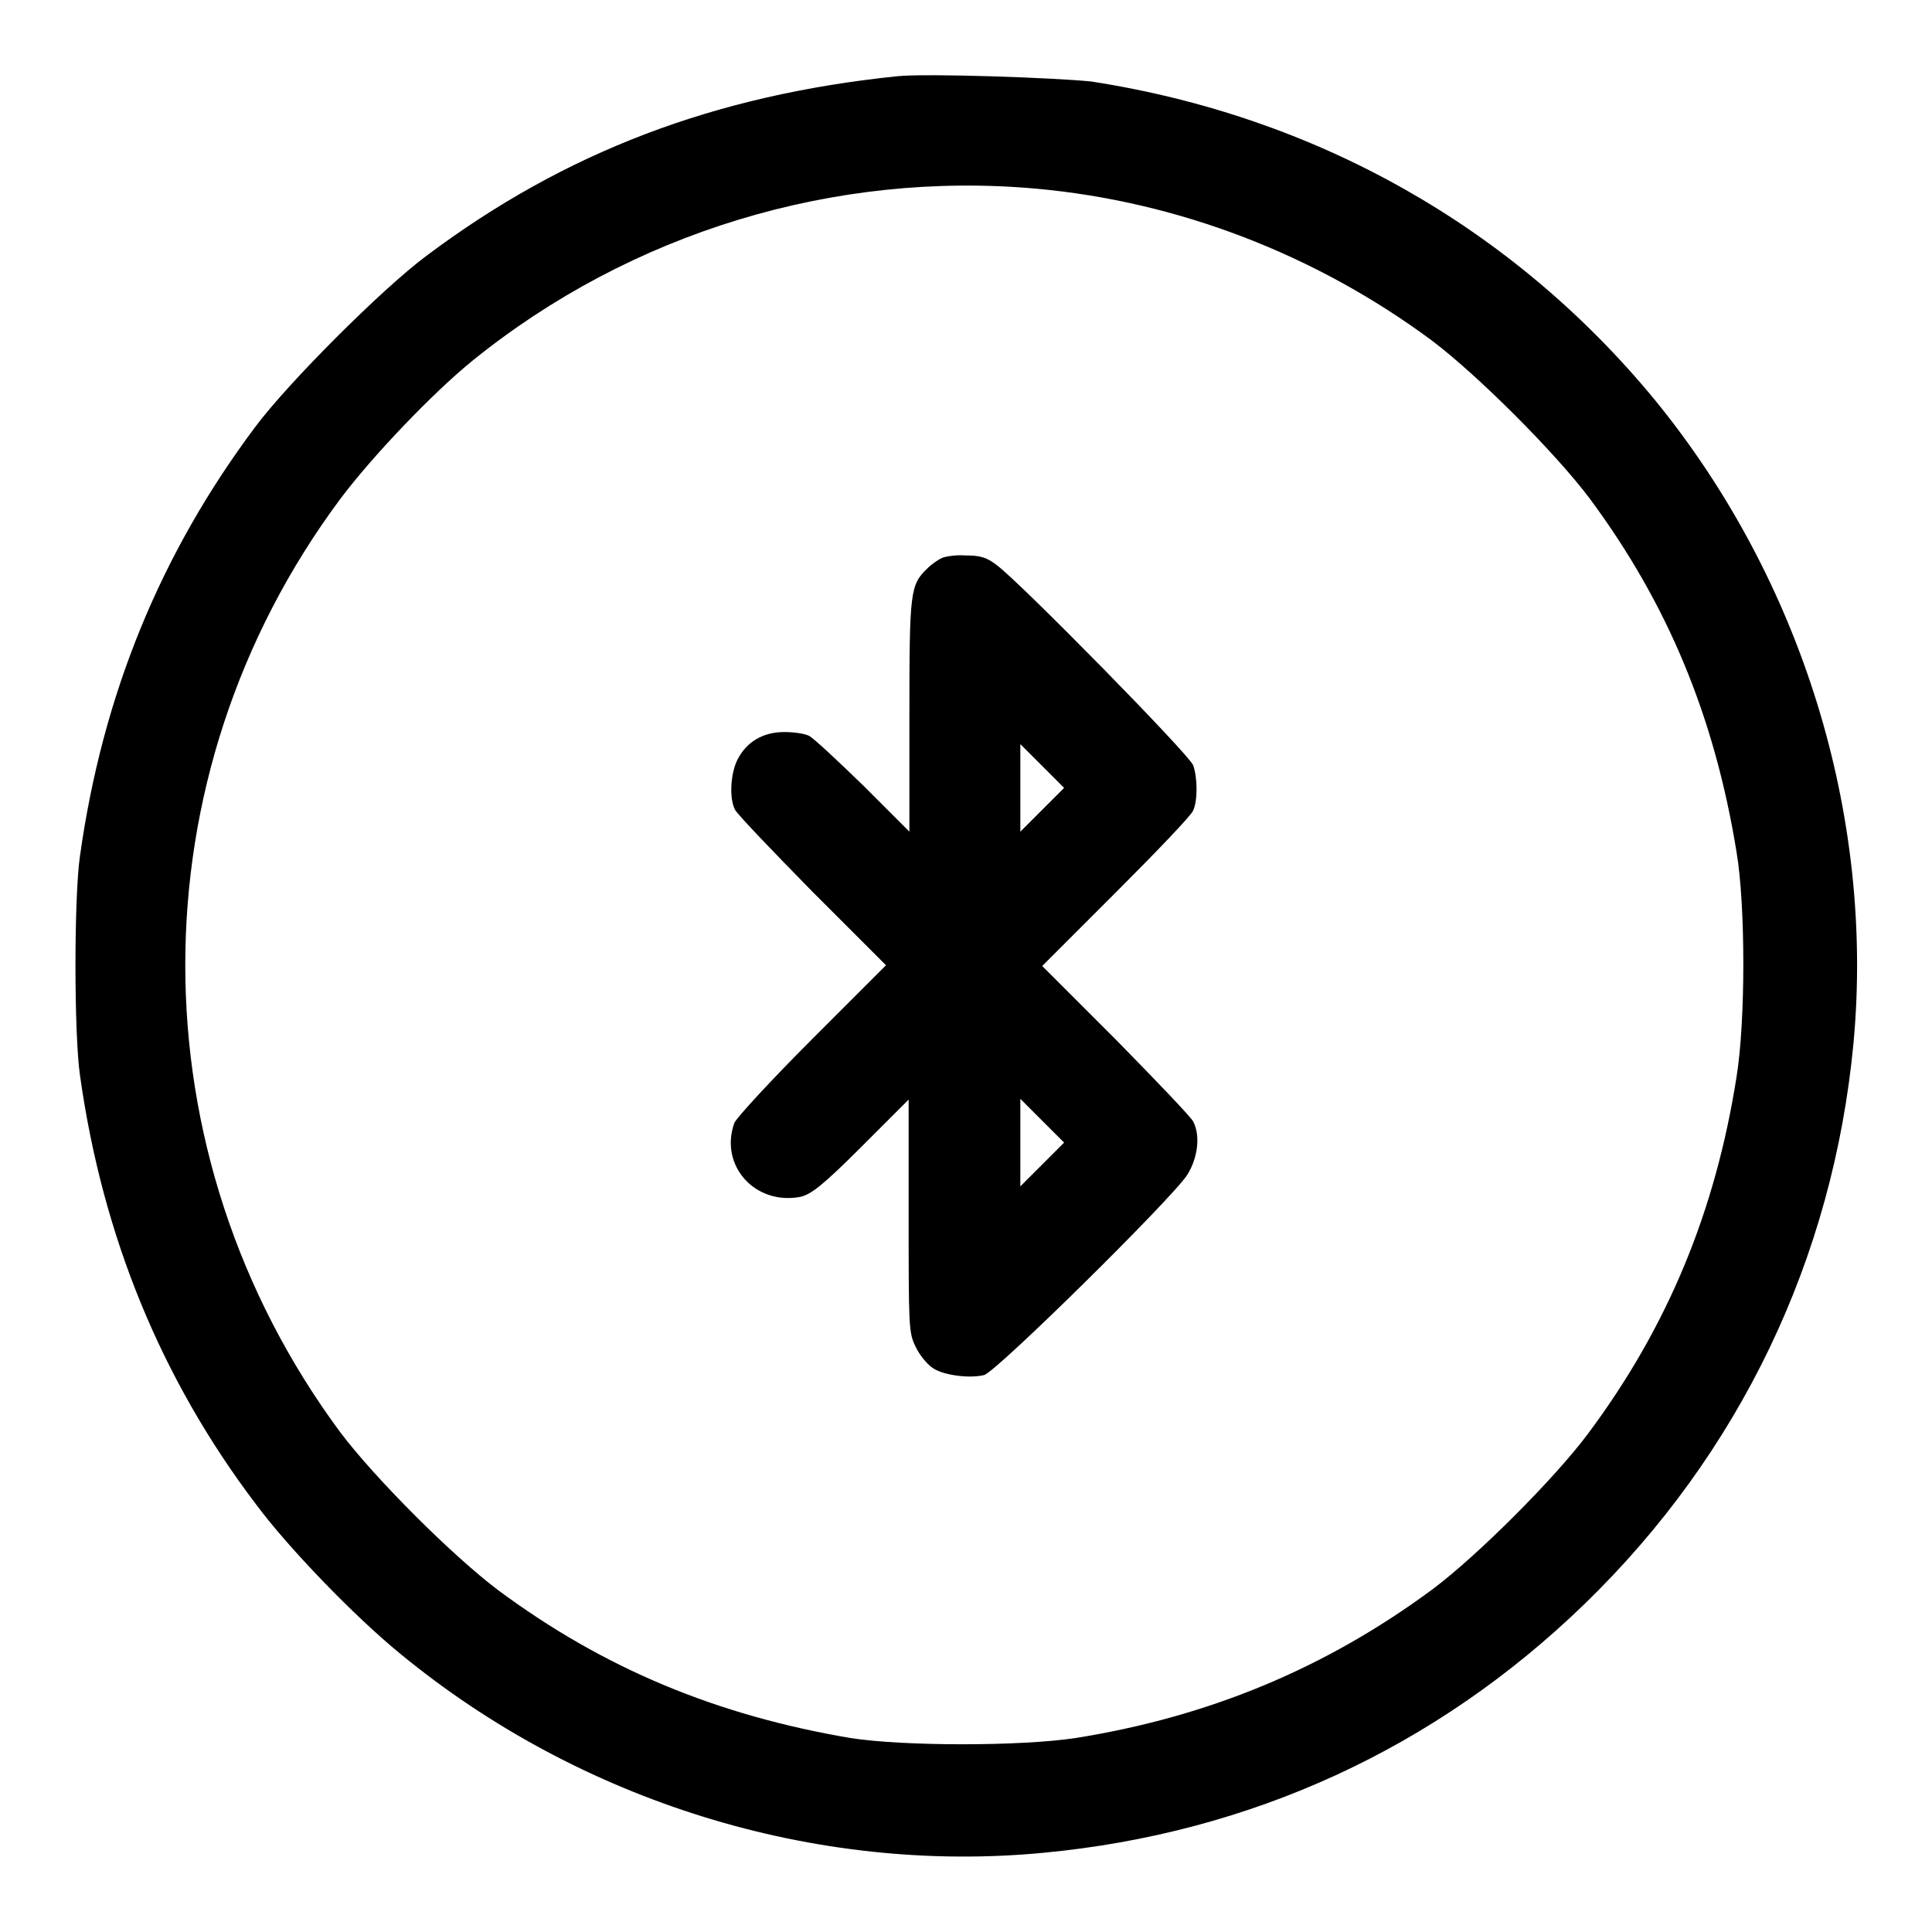 <?xml version="1.0" encoding="utf-8"?>
<!-- Svg Vector Icons : http://www.onlinewebfonts.com/icon -->
<!DOCTYPE svg PUBLIC "-//W3C//DTD SVG 1.1//EN" "http://www.w3.org/Graphics/SVG/1.1/DTD/svg11.dtd">
<svg version="1.1" xmlns="http://www.w3.org/2000/svg" xmlns:xlink="http://www.w3.org/1999/xlink" x="0px" y="0px" viewBox="0 0 256 256" enable-background="new 0 0 256 256" xml:space="preserve">
<g><g><g><path fill="#000000" d="M118.9,10.1c-24.2,2.5-44,10-62.4,23.8c-5.8,4.3-18.4,16.9-22.7,22.7C21.3,73.3,13.6,92,10.6,113.4c-0.8,5.4-0.8,23.6,0,29.1c3,21.4,10.8,40.3,23.3,56.8c4.3,5.8,13.1,14.9,19.1,19.8c23.8,19.6,55,29.3,85.3,26.4c27.4-2.6,51.9-13.8,71.7-33c20.5-19.9,32.9-45.7,35.6-74.3c2.8-30.2-6.9-61.5-26.4-85.3c-18.8-22.8-44.8-37.5-74.6-42.1C139.8,10.3,122.9,9.7,118.9,10.1z M137.3,25c18.8,1.7,37,8.7,52.4,20.1c6.1,4.6,16.3,14.8,20.9,20.9c10.4,14,16.6,29,19.5,46.9c1.2,7.1,1.2,22.4,0,29.8c-2.8,17.8-9.1,33.1-19.7,47.3c-4.4,5.9-14.7,16.2-20.6,20.6c-14.2,10.5-29.7,16.9-47.3,19.7c-7.3,1.1-22.7,1.1-29.8,0C95,227.3,80,221.1,66,210.7c-6.1-4.6-16.3-14.8-20.9-20.9c-27.4-37-27.4-86.9,0-123.7c4.2-5.6,12.2-14,17.5-18.3C83.6,30.8,110.6,22.6,137.3,25z"/><path fill="#000000" d="M124.9,73.9c-0.5,0.2-1.4,0.8-2,1.4c-2.3,2.2-2.4,3-2.4,19.5v15.4l-6.1-6.1c-3.4-3.3-6.6-6.3-7.2-6.6c-0.6-0.3-2-0.5-3.3-0.5c-2.8,0-5,1.3-6.2,3.7c-0.9,1.8-1.1,5.1-0.3,6.6c0.3,0.6,4.9,5.4,10.2,10.8l9.8,9.8l-9.8,9.8c-5.4,5.4-10,10.4-10.3,11.1c-2,5.6,2.7,10.9,8.7,9.8c1.4-0.3,2.9-1.4,8.1-6.6l6.3-6.3v15.4c0,14.5,0,15.5,0.9,17.3c0.5,1.1,1.5,2.3,2.2,2.8c1.3,1,4.9,1.5,6.9,1c1.6-0.4,24.9-23.4,26.9-26.5c1.4-2.2,1.8-5.2,0.8-7.1c-0.3-0.6-4.9-5.4-10.2-10.8l-9.8-9.8l9.8-9.8c5.4-5.4,10-10.2,10.2-10.8c0.6-1.3,0.6-4.3,0-6c-0.5-1.4-22.9-24.2-26-26.5c-1.4-1.1-2.3-1.3-4.2-1.3C126.9,73.5,125.4,73.7,124.9,73.9z M138.1,107.3l-2.9,2.9v-5.8v-5.8l2.9,2.9l2.9,2.9L138.1,107.3z M138.1,154.3l-2.9,2.9v-5.8v-5.8l2.9,2.9l2.9,2.9L138.1,154.3z"/></g></g></g>
</svg>